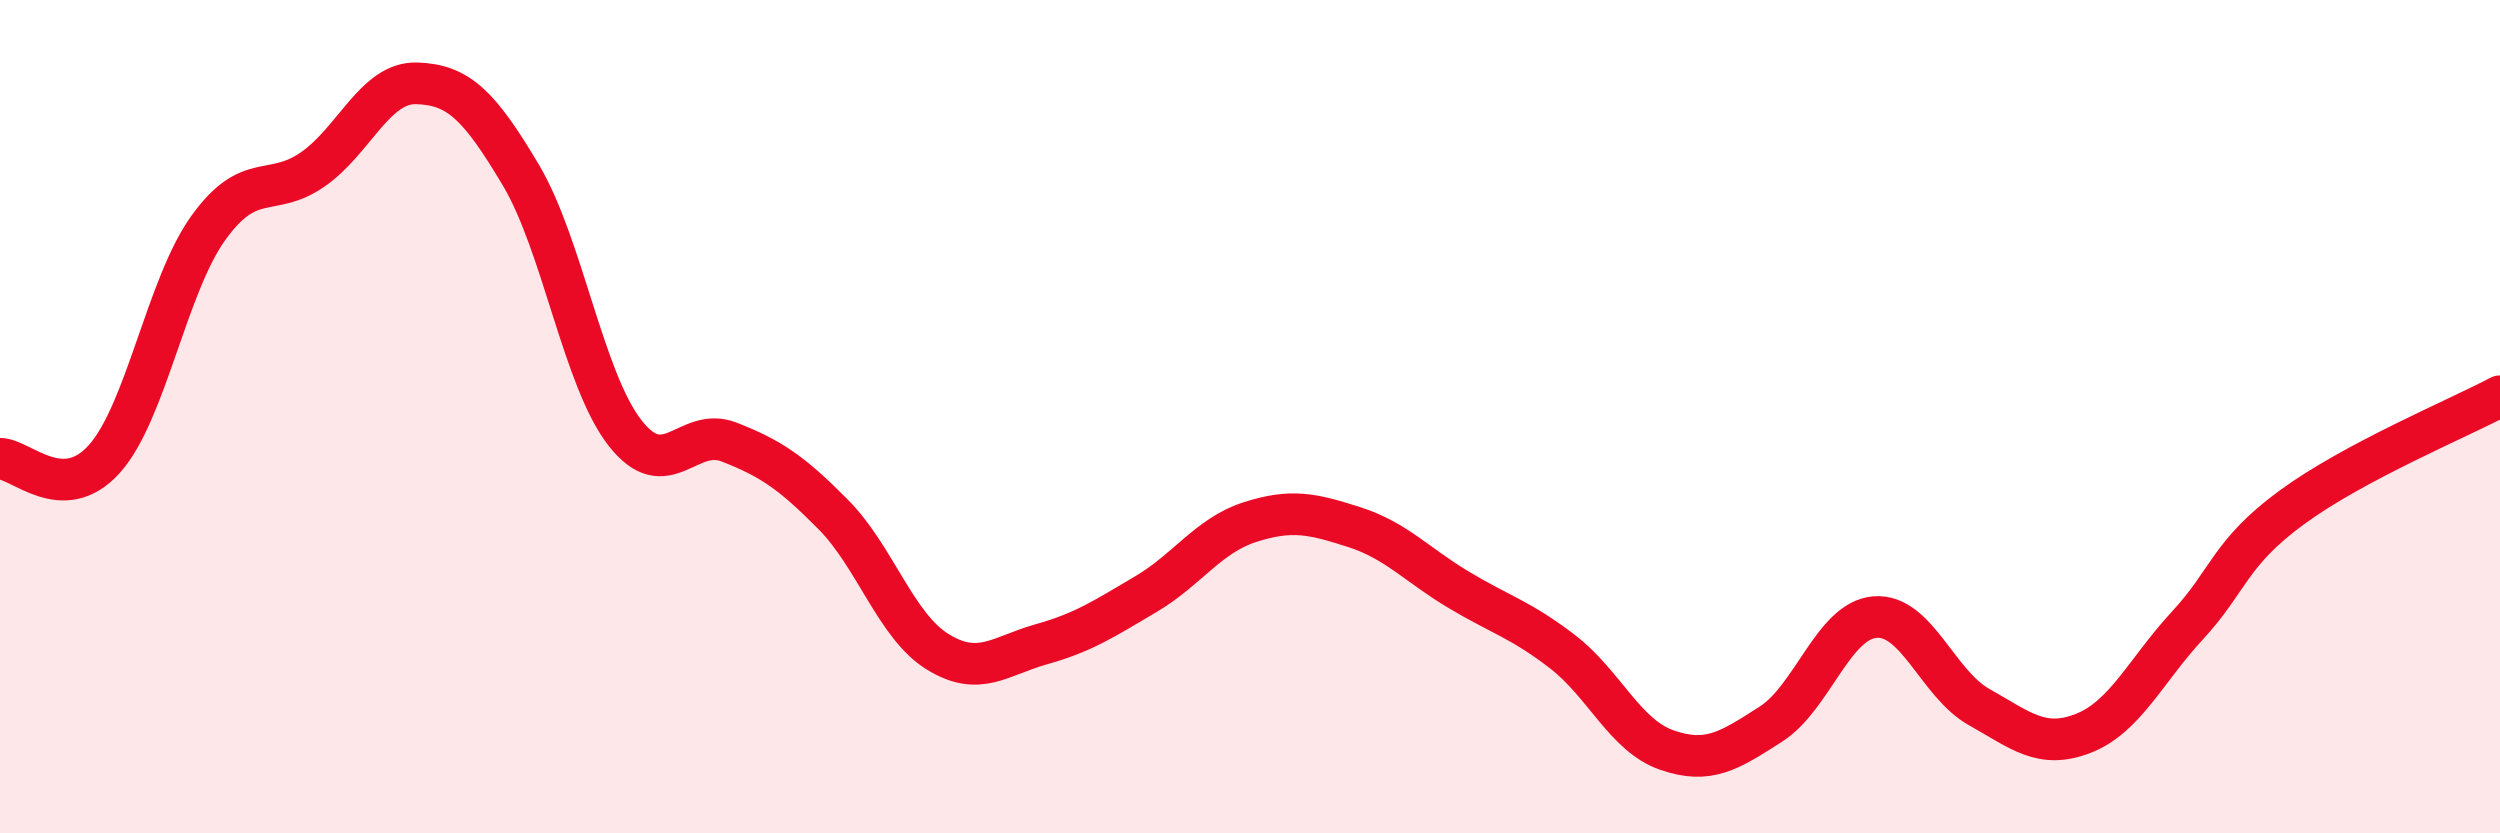 
    <svg width="60" height="20" viewBox="0 0 60 20" xmlns="http://www.w3.org/2000/svg">
      <path
        d="M 0,11.01 C 0.5,11.01 1.5,12.13 2.5,11.02 C 3.5,9.91 4,6.86 5,5.47 C 6,4.08 6.5,4.76 7.5,4.07 C 8.5,3.38 9,1.97 10,2 C 11,2.03 11.5,2.52 12.5,4.2 C 13.5,5.88 14,9.11 15,10.39 C 16,11.67 16.5,10.22 17.5,10.61 C 18.5,11 19,11.34 20,12.35 C 21,13.36 21.5,15.02 22.5,15.64 C 23.5,16.26 24,15.74 25,15.46 C 26,15.18 26.5,14.85 27.5,14.26 C 28.5,13.67 29,12.85 30,12.53 C 31,12.21 31.5,12.33 32.5,12.65 C 33.5,12.97 34,13.55 35,14.15 C 36,14.75 36.5,14.87 37.5,15.64 C 38.5,16.41 39,17.65 40,18 C 41,18.35 41.5,18.02 42.5,17.38 C 43.5,16.74 44,14.89 45,14.81 C 46,14.73 46.5,16.41 47.5,16.97 C 48.5,17.53 49,17.99 50,17.6 C 51,17.21 51.5,16.09 52.5,15.01 C 53.5,13.93 53.5,13.28 55,12.18 C 56.5,11.08 59,10.04 60,9.51L60 20L0 20Z"
        fill="#EB0A25"
        opacity="0.1"
        stroke-linecap="round"
        stroke-linejoin="round"
      />
      <path
        d="M 0,11.01 C 0.5,11.01 1.5,12.13 2.5,11.02 C 3.5,9.91 4,6.86 5,5.47 C 6,4.08 6.5,4.76 7.5,4.07 C 8.5,3.38 9,1.97 10,2 C 11,2.03 11.5,2.52 12.5,4.2 C 13.5,5.88 14,9.11 15,10.39 C 16,11.67 16.5,10.22 17.5,10.61 C 18.5,11 19,11.34 20,12.35 C 21,13.36 21.5,15.02 22.5,15.64 C 23.5,16.26 24,15.74 25,15.46 C 26,15.18 26.5,14.85 27.5,14.26 C 28.5,13.67 29,12.85 30,12.53 C 31,12.21 31.5,12.33 32.5,12.65 C 33.5,12.97 34,13.55 35,14.15 C 36,14.75 36.5,14.87 37.5,15.64 C 38.5,16.41 39,17.65 40,18 C 41,18.35 41.5,18.02 42.5,17.38 C 43.5,16.74 44,14.89 45,14.81 C 46,14.73 46.5,16.41 47.5,16.97 C 48.5,17.53 49,17.99 50,17.6 C 51,17.21 51.5,16.09 52.5,15.01 C 53.5,13.93 53.5,13.28 55,12.18 C 56.5,11.08 59,10.04 60,9.51"
        stroke="#EB0A25"
        stroke-width="1"
        fill="none"
        stroke-linecap="round"
        stroke-linejoin="round"
      />
    </svg>
  